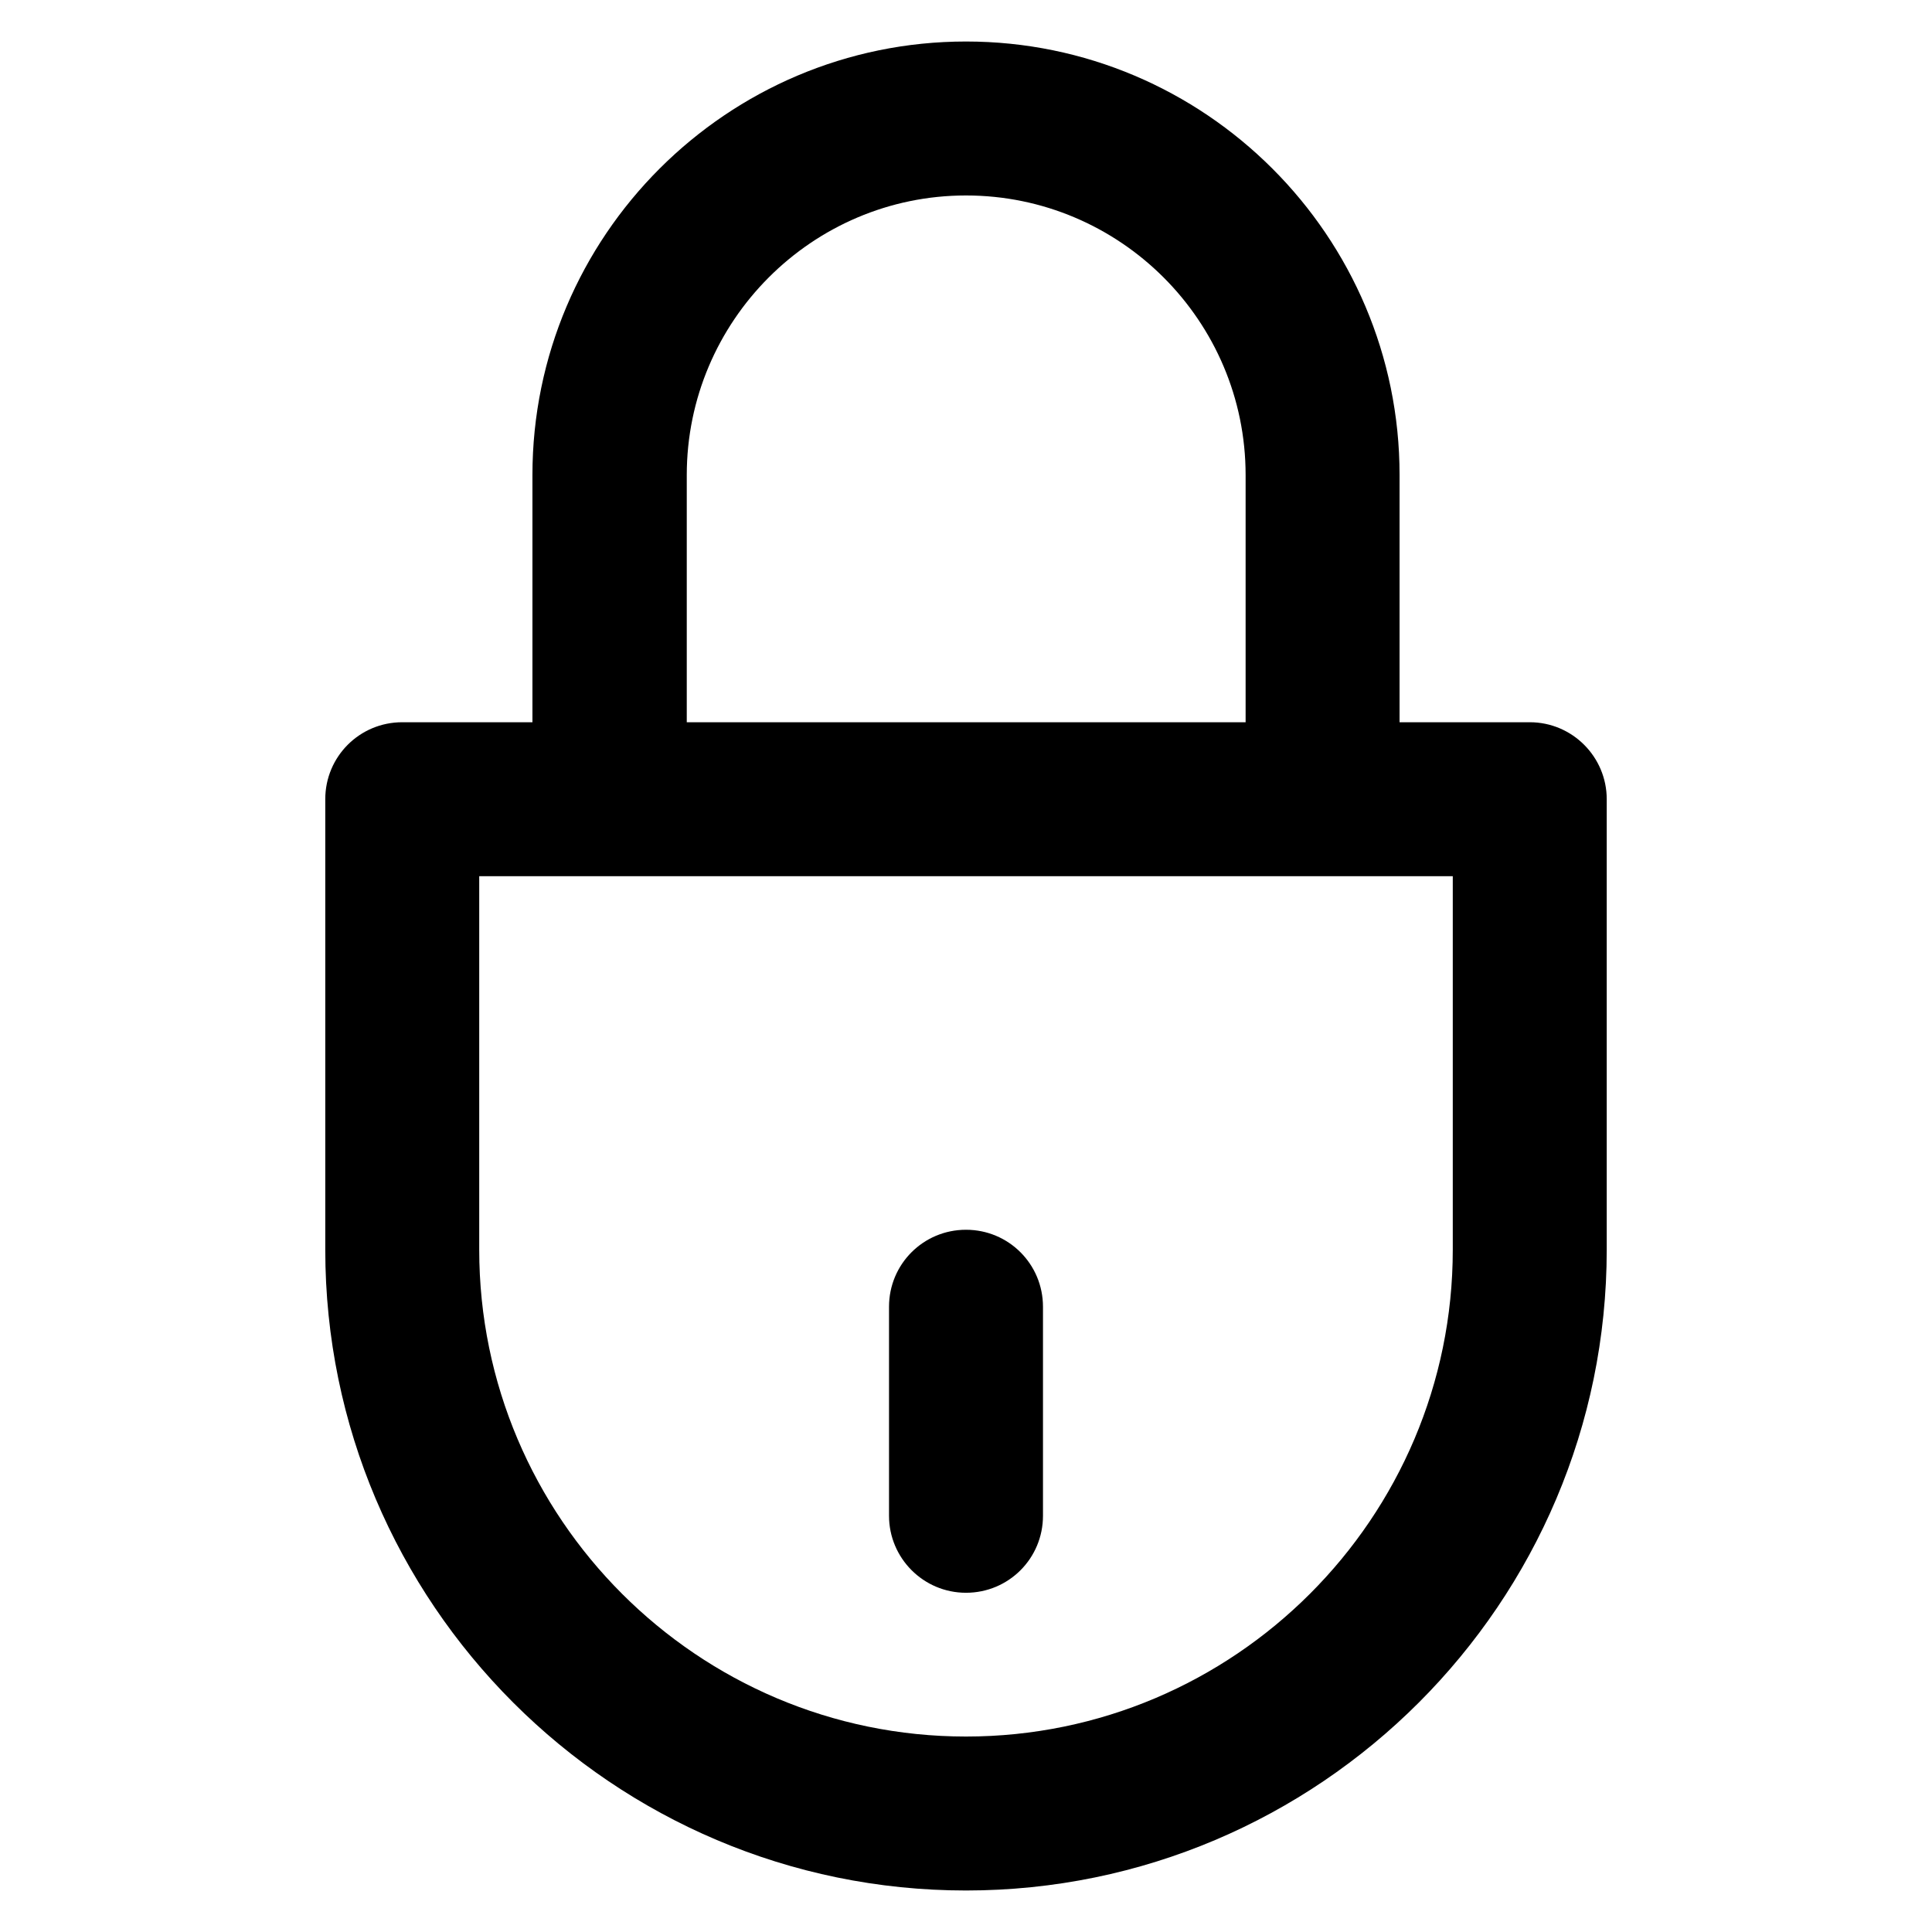 <?xml version='1.0' encoding='utf-8'?>
<!DOCTYPE svg PUBLIC '-//W3C//DTD SVG 1.1//EN' 'http://www.w3.org/Graphics/SVG/1.1/DTD/svg11.dtd'>
<!-- Uploaded to: SVG Repo, www.svgrepo.com, Generator: SVG Repo Mixer Tools -->
<svg fill="#000000" height="800px" width="800px" version="1.1" xmlns="http://www.w3.org/2000/svg" viewBox="0 0 512 512" xmlns:xlink="http://www.w3.org/1999/xlink" enable-background="new 0 0 512 512">
  <g>
    <g>
      <path d="m405.4,191.4h-34.5v-65.5c0-63.4-51.6-114.9-114.9-114.9-63.3,0-114.9,51.5-114.9,114.9v65.5h-34.5c-11.3,0-20.4,9.1-20.4,20.4v119.4c1.42109e-14,93.6 76.2,169.8 169.8,169.8 93.6,0 169.8-76.2 169.8-169.8v-119.4c0-11.2-9.1-20.4-20.4-20.4zm-223.4-65.5c0-40.8 33.2-74.1 74-74.1 40.8,0 74.1,33.2 74.1,74.1v65.5h-148.1v-65.5zm203,205.3c0,71.1-57.9,129-129,129-71.1,0-129-57.9-129-129v-99h258v99z"/>
      <path d="m256,422.1c11.3,0 20.4-9.1 20.4-20.4v-55.4c0-11.3-9.1-20.4-20.4-20.4-11.3,0-20.4,9.1-20.4,20.4v55.4c2.84217e-14,11.2 9.1,20.4 20.4,20.4z"/>
    </g>
  </g>
</svg>